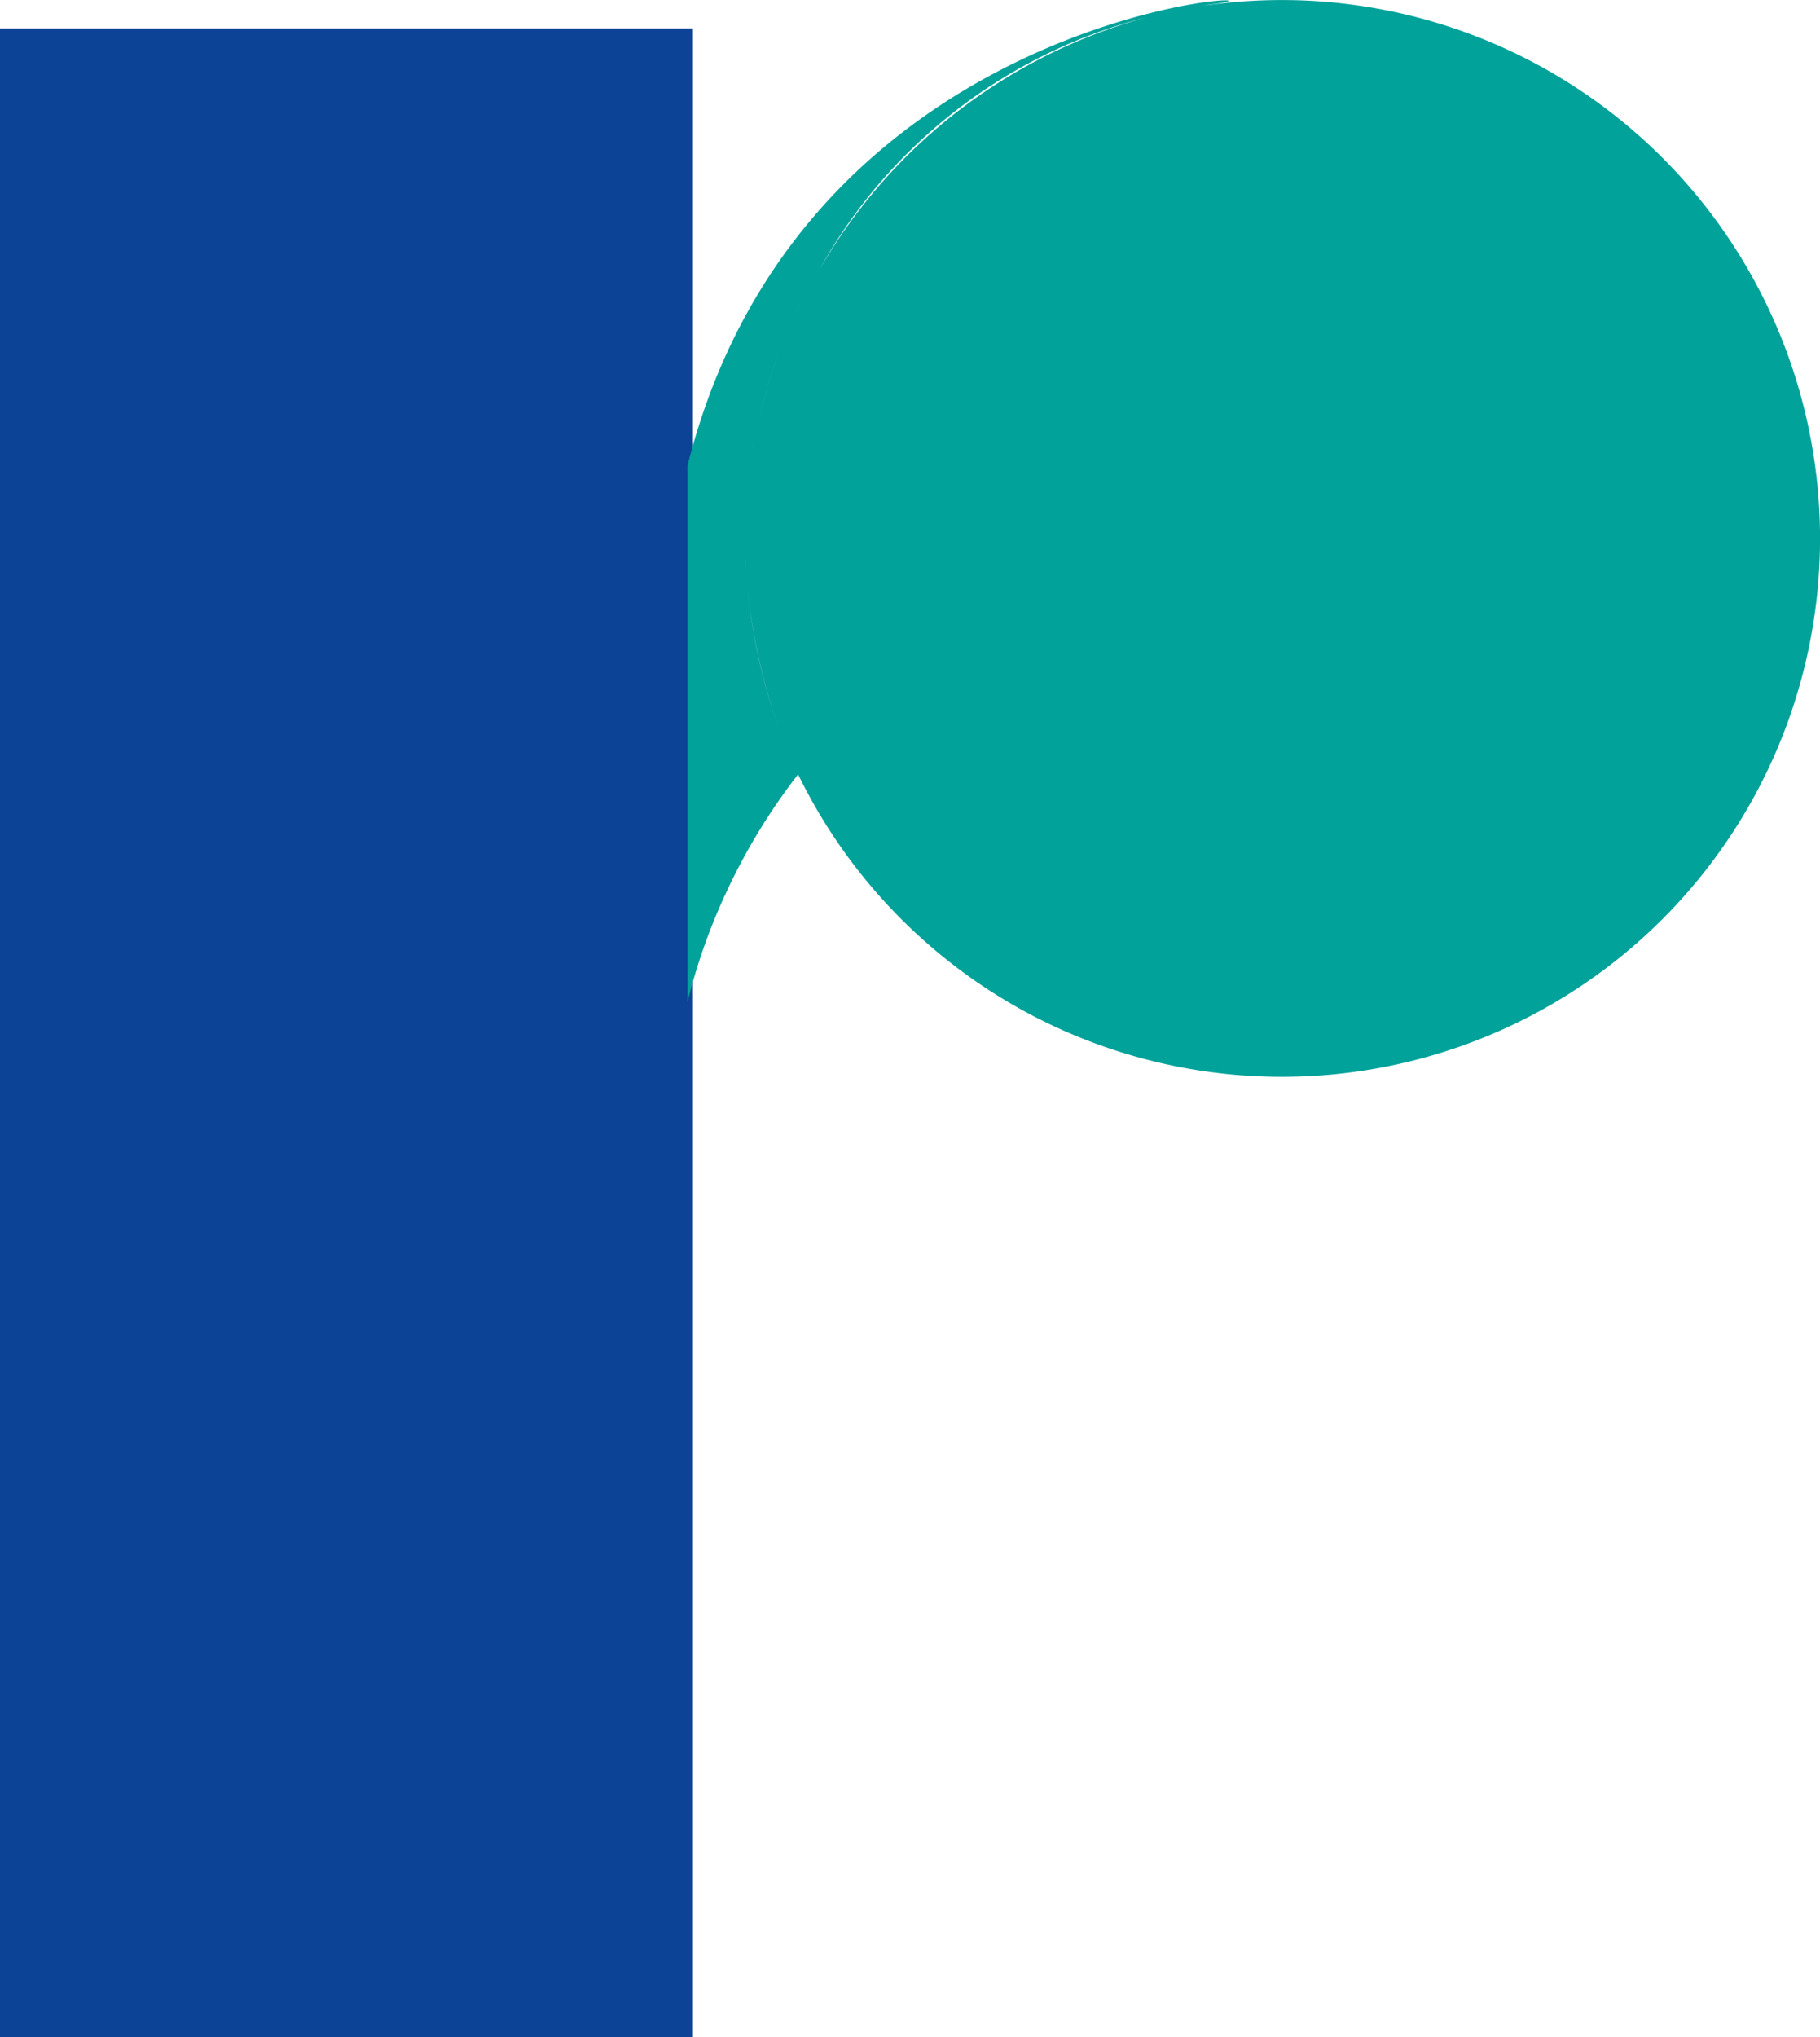 <svg xmlns="http://www.w3.org/2000/svg" width="64.209" height="71.848" viewBox="0 0 64.209 71.848"><g transform="translate(20219.209 9086.832)"><rect width="24.445" height="70.848" transform="translate(-20219.209 -9085.832)" fill="#0c4396"/><path d="M453.521,20.141c.092-.014.18-.033.273-.047,4.3-.54-14.23-.484-18.45,16.256V55.26a21.253,21.253,0,0,1,1.478-4.095,21.66,21.66,0,0,1,2.422-3.923c-.256-.536-.479-1.079-.676-1.624.2.552.424,1.095.676,1.624a18.987,18.987,0,1,0,14.277-27.1m-16.13,17.587c-.019.36-.03.729-.026,1.112,0-.385.007-.755.026-1.112m.425-2.783a16.938,16.938,0,0,1,.881-2.924,17.2,17.2,0,0,0-.881,2.924,10.032,10.032,0,0,0-.246,1.1,9.6,9.6,0,0,1,.246-1.1m-.285,1.365c-.049.324-.088.662-.115,1.014.029-.358.068-.694.115-1.014m-.073,4.317a20.916,20.916,0,0,0,1.108,4.983,20.366,20.366,0,0,1-1.108-4.983m-.087-1.474c.012.455.035.918.079,1.393q-.065-.717-.079-1.393m1.388-7.293q.128-.324.27-.646c-.1.215-.185.431-.27.646m.276-.661c.292-.589.6-1.149.927-1.694q-.487.81-.927,1.694m.949-1.732a18.405,18.405,0,0,1,11.566-8.926,19.117,19.117,0,0,0-11.566,8.926m12.811-9.2c-.264.05-.526.106-.789.168.261-.06.522-.118.789-.168" transform="translate(-20630.297 -9106.766)" fill="#00a29a"/></g></svg>